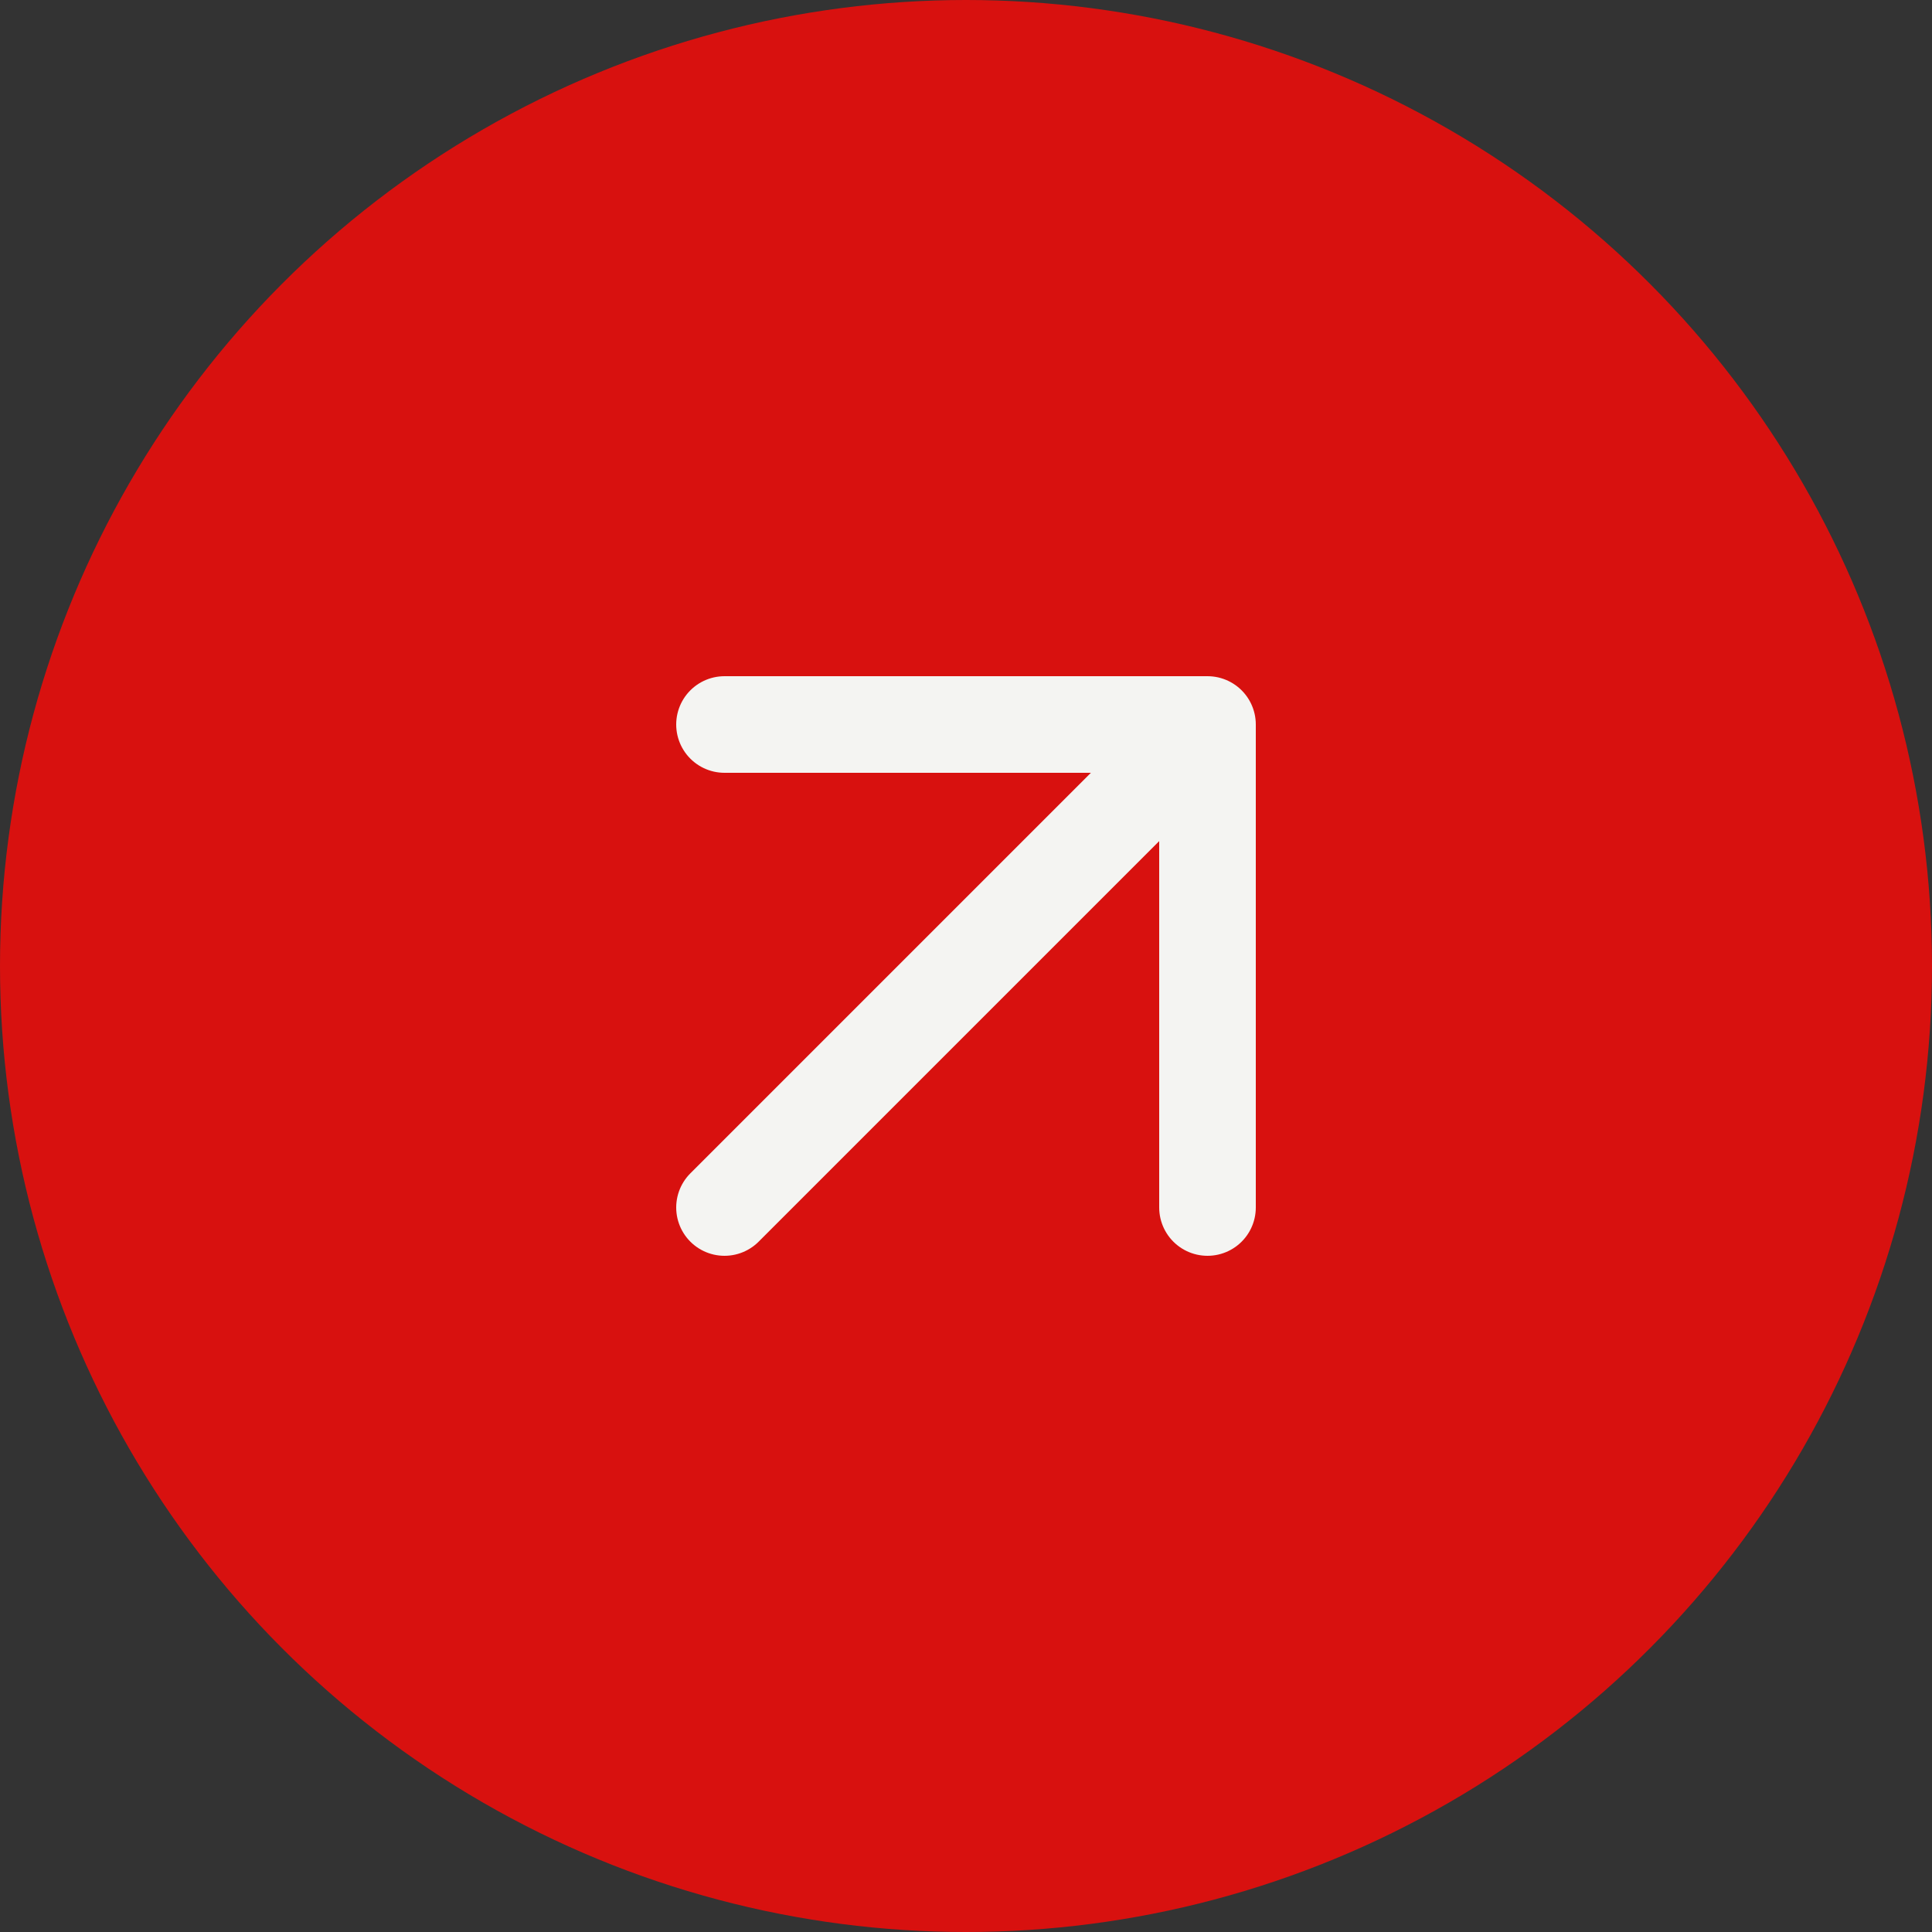 <?xml version="1.0" encoding="UTF-8"?> <svg xmlns="http://www.w3.org/2000/svg" width="24" height="24" viewBox="0 0 24 24" fill="none"><rect x="0" y="0" width="24" height="24" fill="#333333" stroke="none"/><circle cx="12" cy="12" r="12" fill="#D8110F"></circle><path d="M9 9H15M15 9V15M15 9L9 15" stroke="#F4F4F2" stroke-width="1.2" stroke-linecap="round" stroke-linejoin="round"></path></svg> 